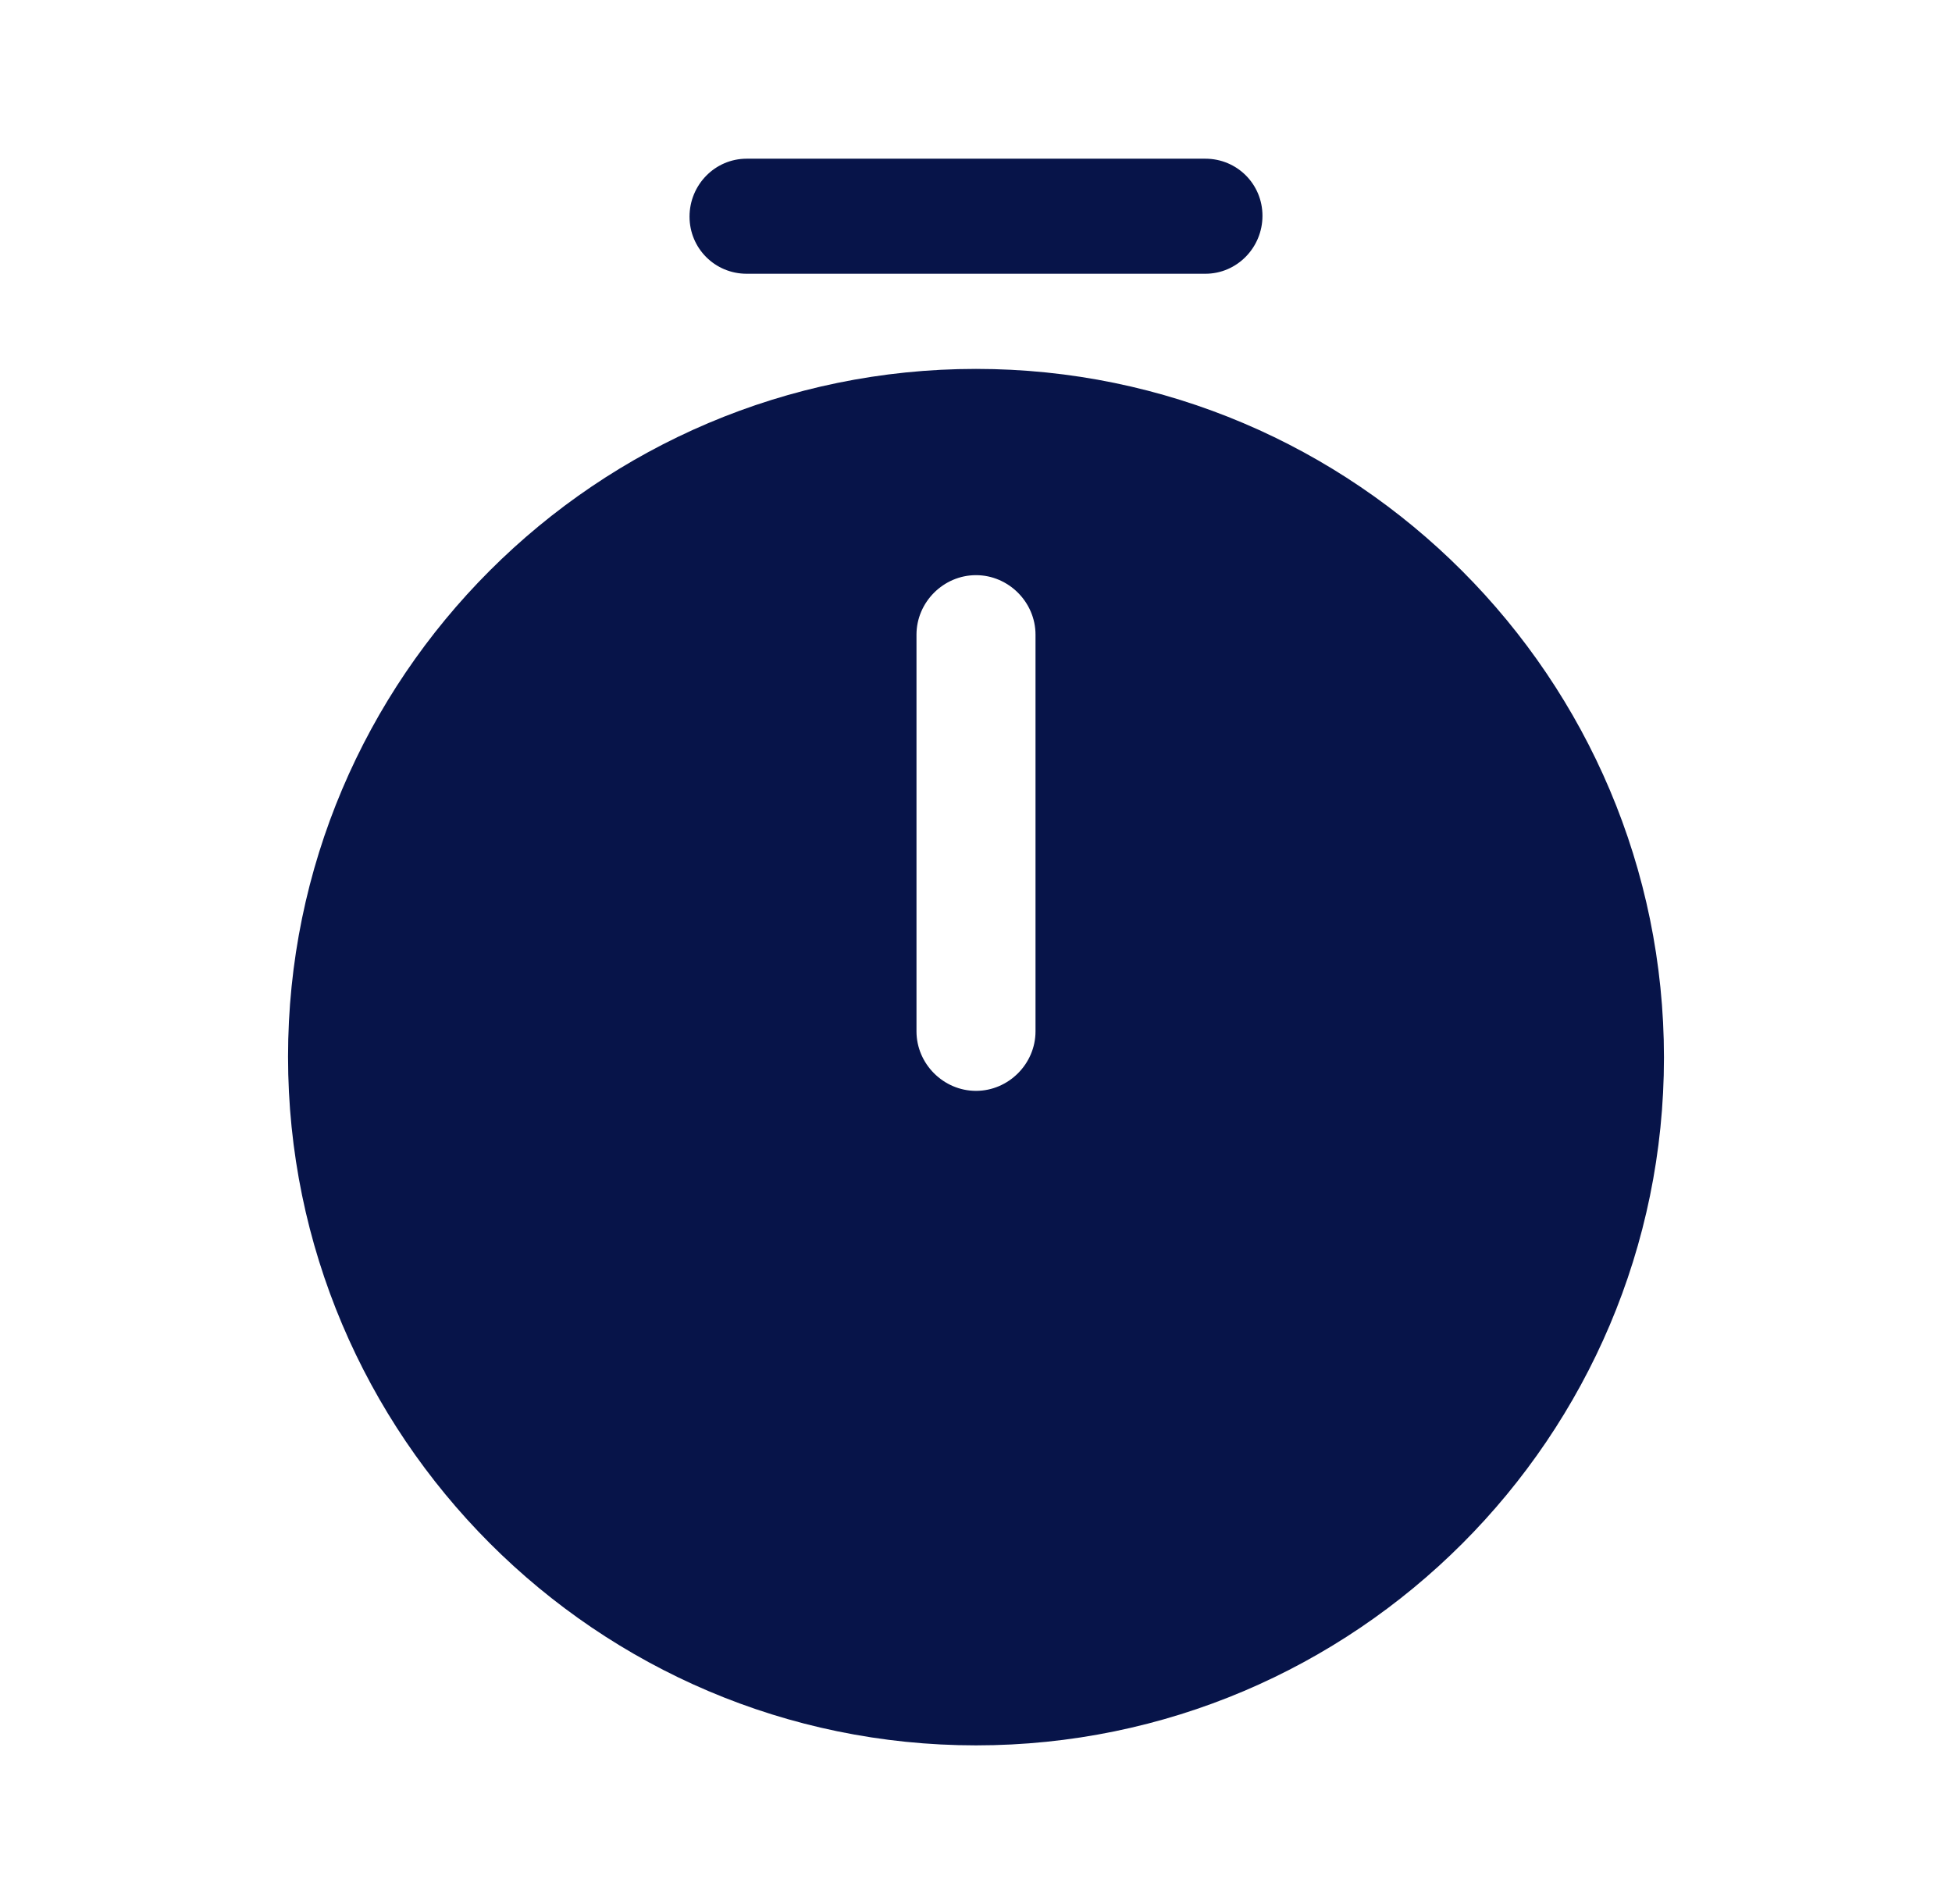 <svg width="41" height="40" viewBox="0 0 41 40" fill="none" xmlns="http://www.w3.org/2000/svg"><path d="M20.5 7.75C12.533 7.75 6.05 14.233 6.05 22.2C6.05 30.167 12.533 36.667 20.5 36.667C28.467 36.667 34.95 30.183 34.95 22.217C34.95 14.25 28.467 7.75 20.5 7.75ZM21.75 21.667C21.75 22.35 21.183 22.917 20.5 22.917C19.817 22.917 19.25 22.35 19.25 21.667V13.333C19.25 12.65 19.817 12.083 20.5 12.083C21.183 12.083 21.75 12.65 21.75 13.333V21.667Z" fill="#071449"/><path d="M25.317 5.751H15.683C15.017 5.751 14.483 5.217 14.483 4.551C14.483 3.884 15.017 3.334 15.683 3.334H25.317C25.983 3.334 26.517 3.867 26.517 4.534C26.517 5.201 25.983 5.751 25.317 5.751Z" fill="#071449"/></svg>